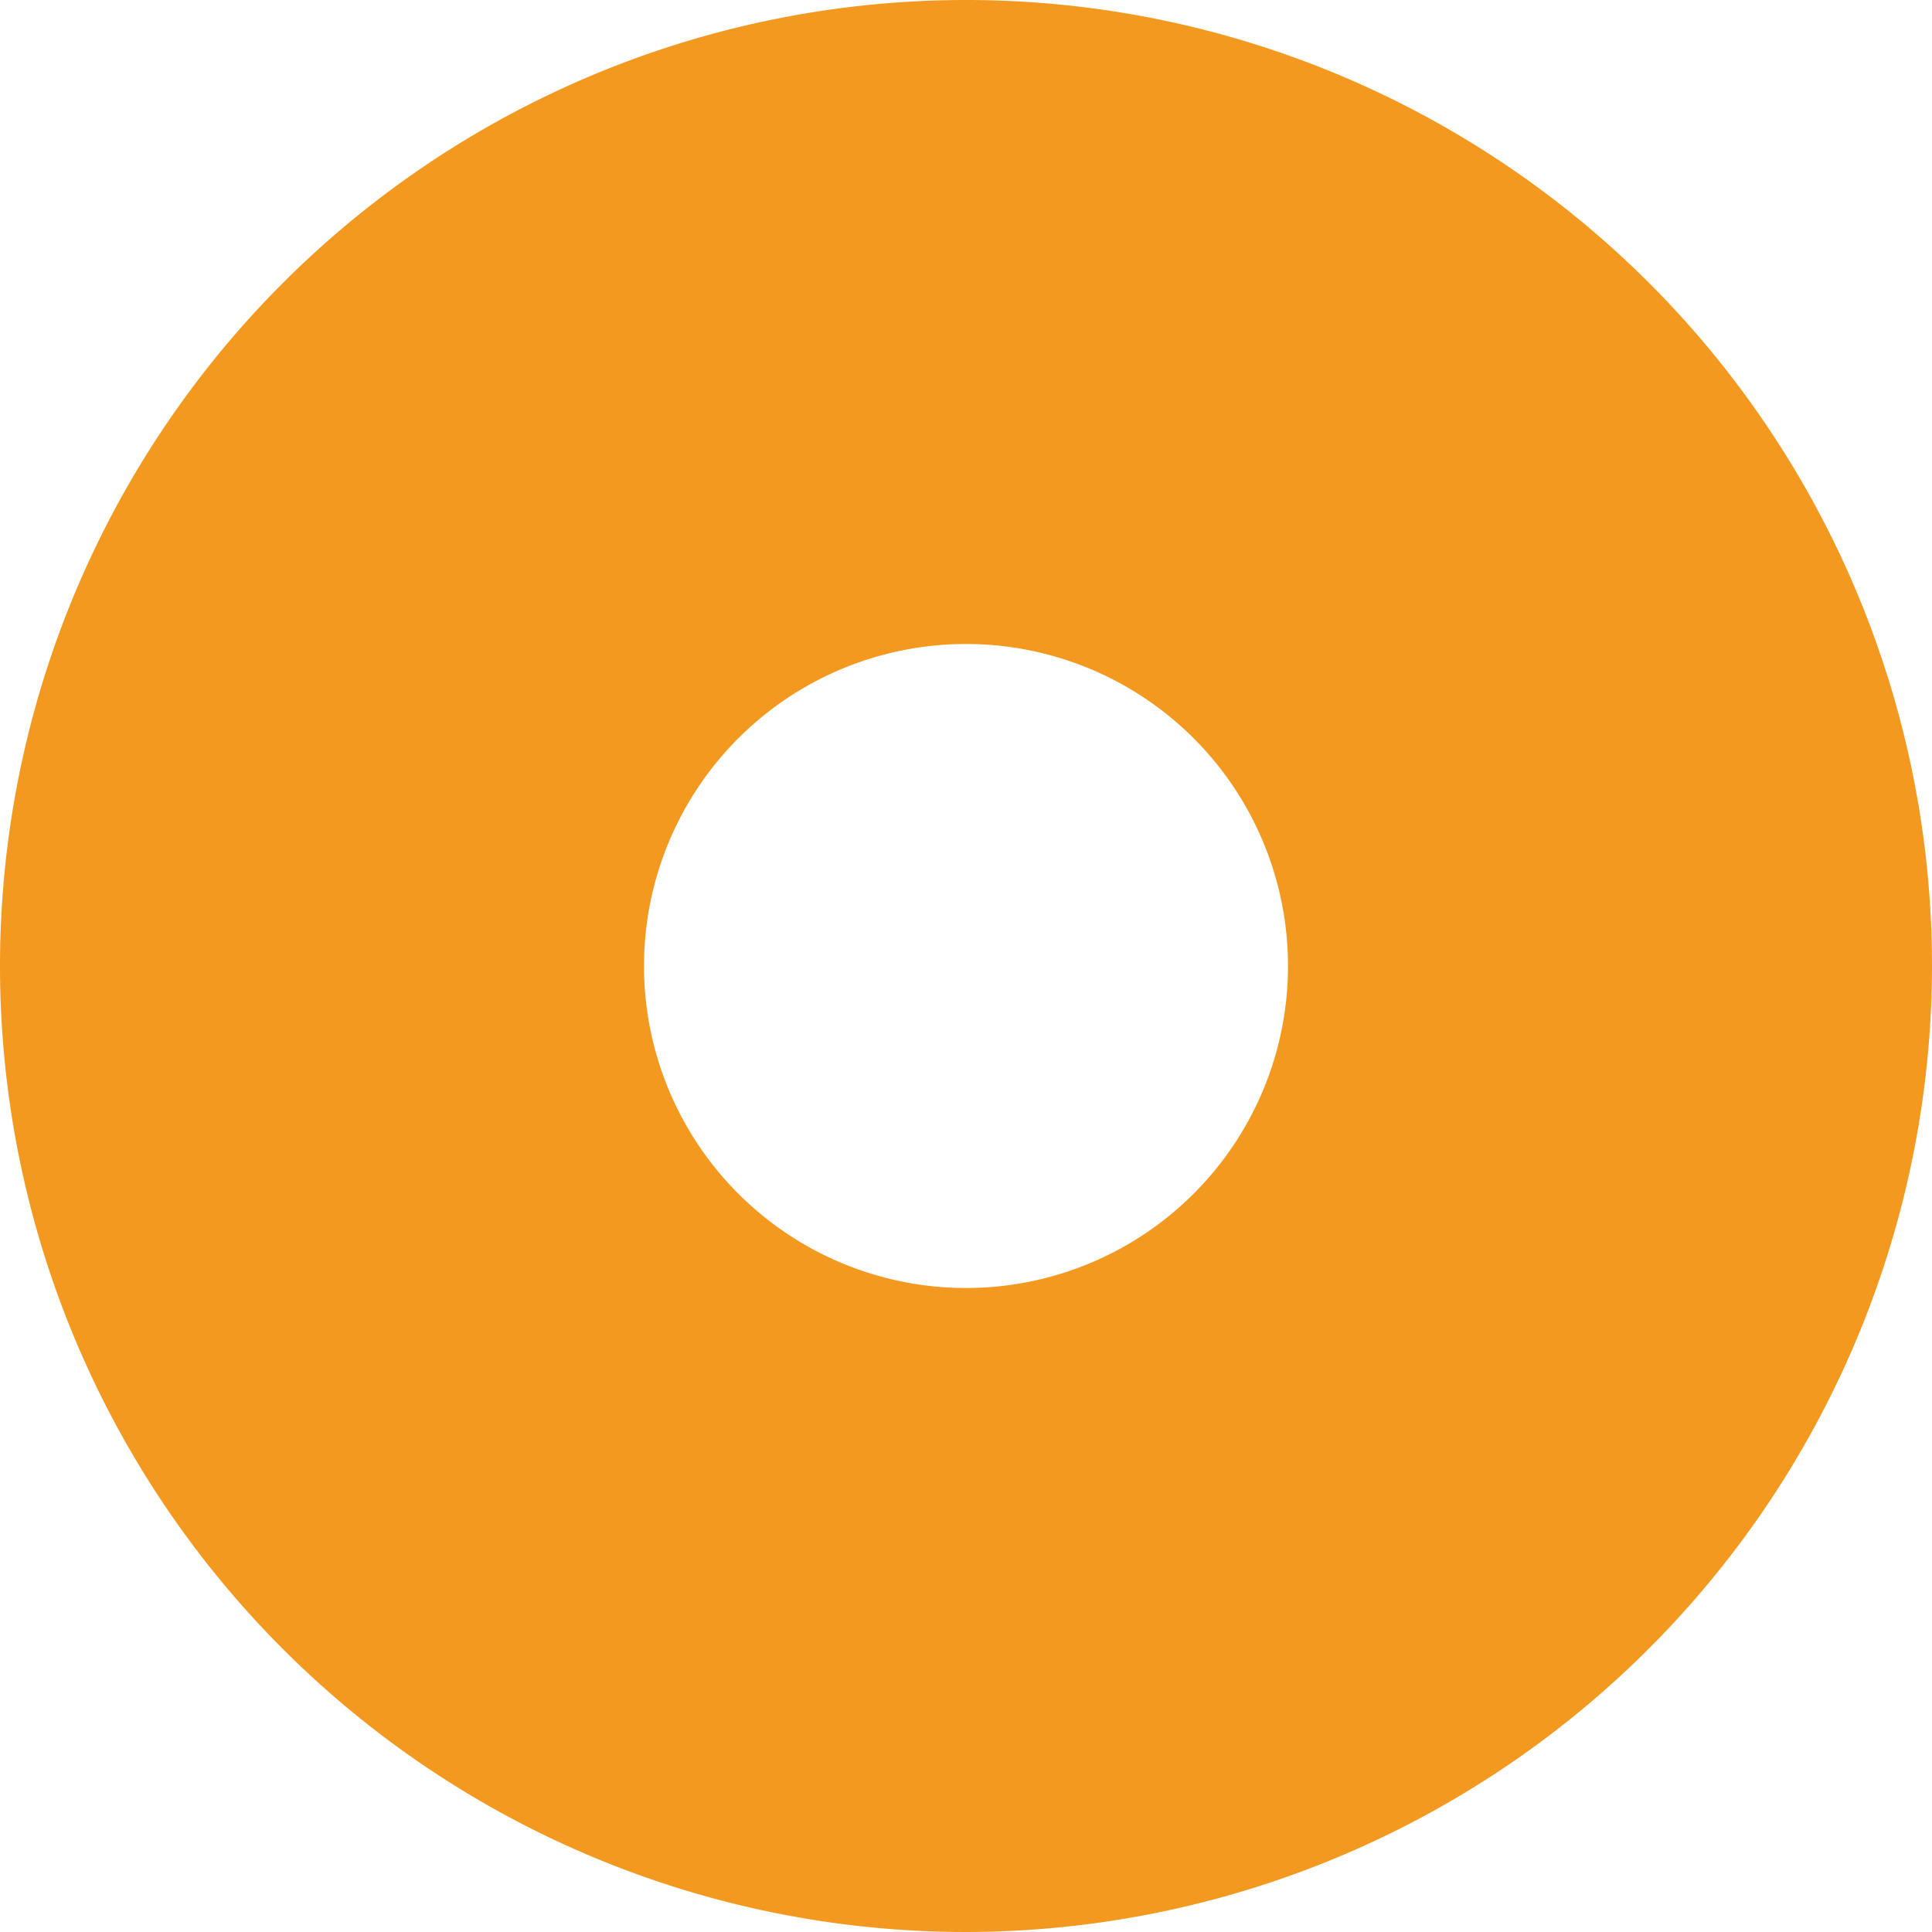 <svg xmlns="http://www.w3.org/2000/svg" width="12" height="12" viewBox="0 0 12 12">
  <path id="Exclusion_7" data-name="Exclusion 7" d="M2429,2466a6,6,0,1,1,6-6A6.007,6.007,0,0,1,2429,2466Zm0-8a2,2,0,1,0,2,2A2,2,0,0,0,2429,2458Z" transform="translate(-2423 -2454)" fill="#f39920"/>
</svg>
